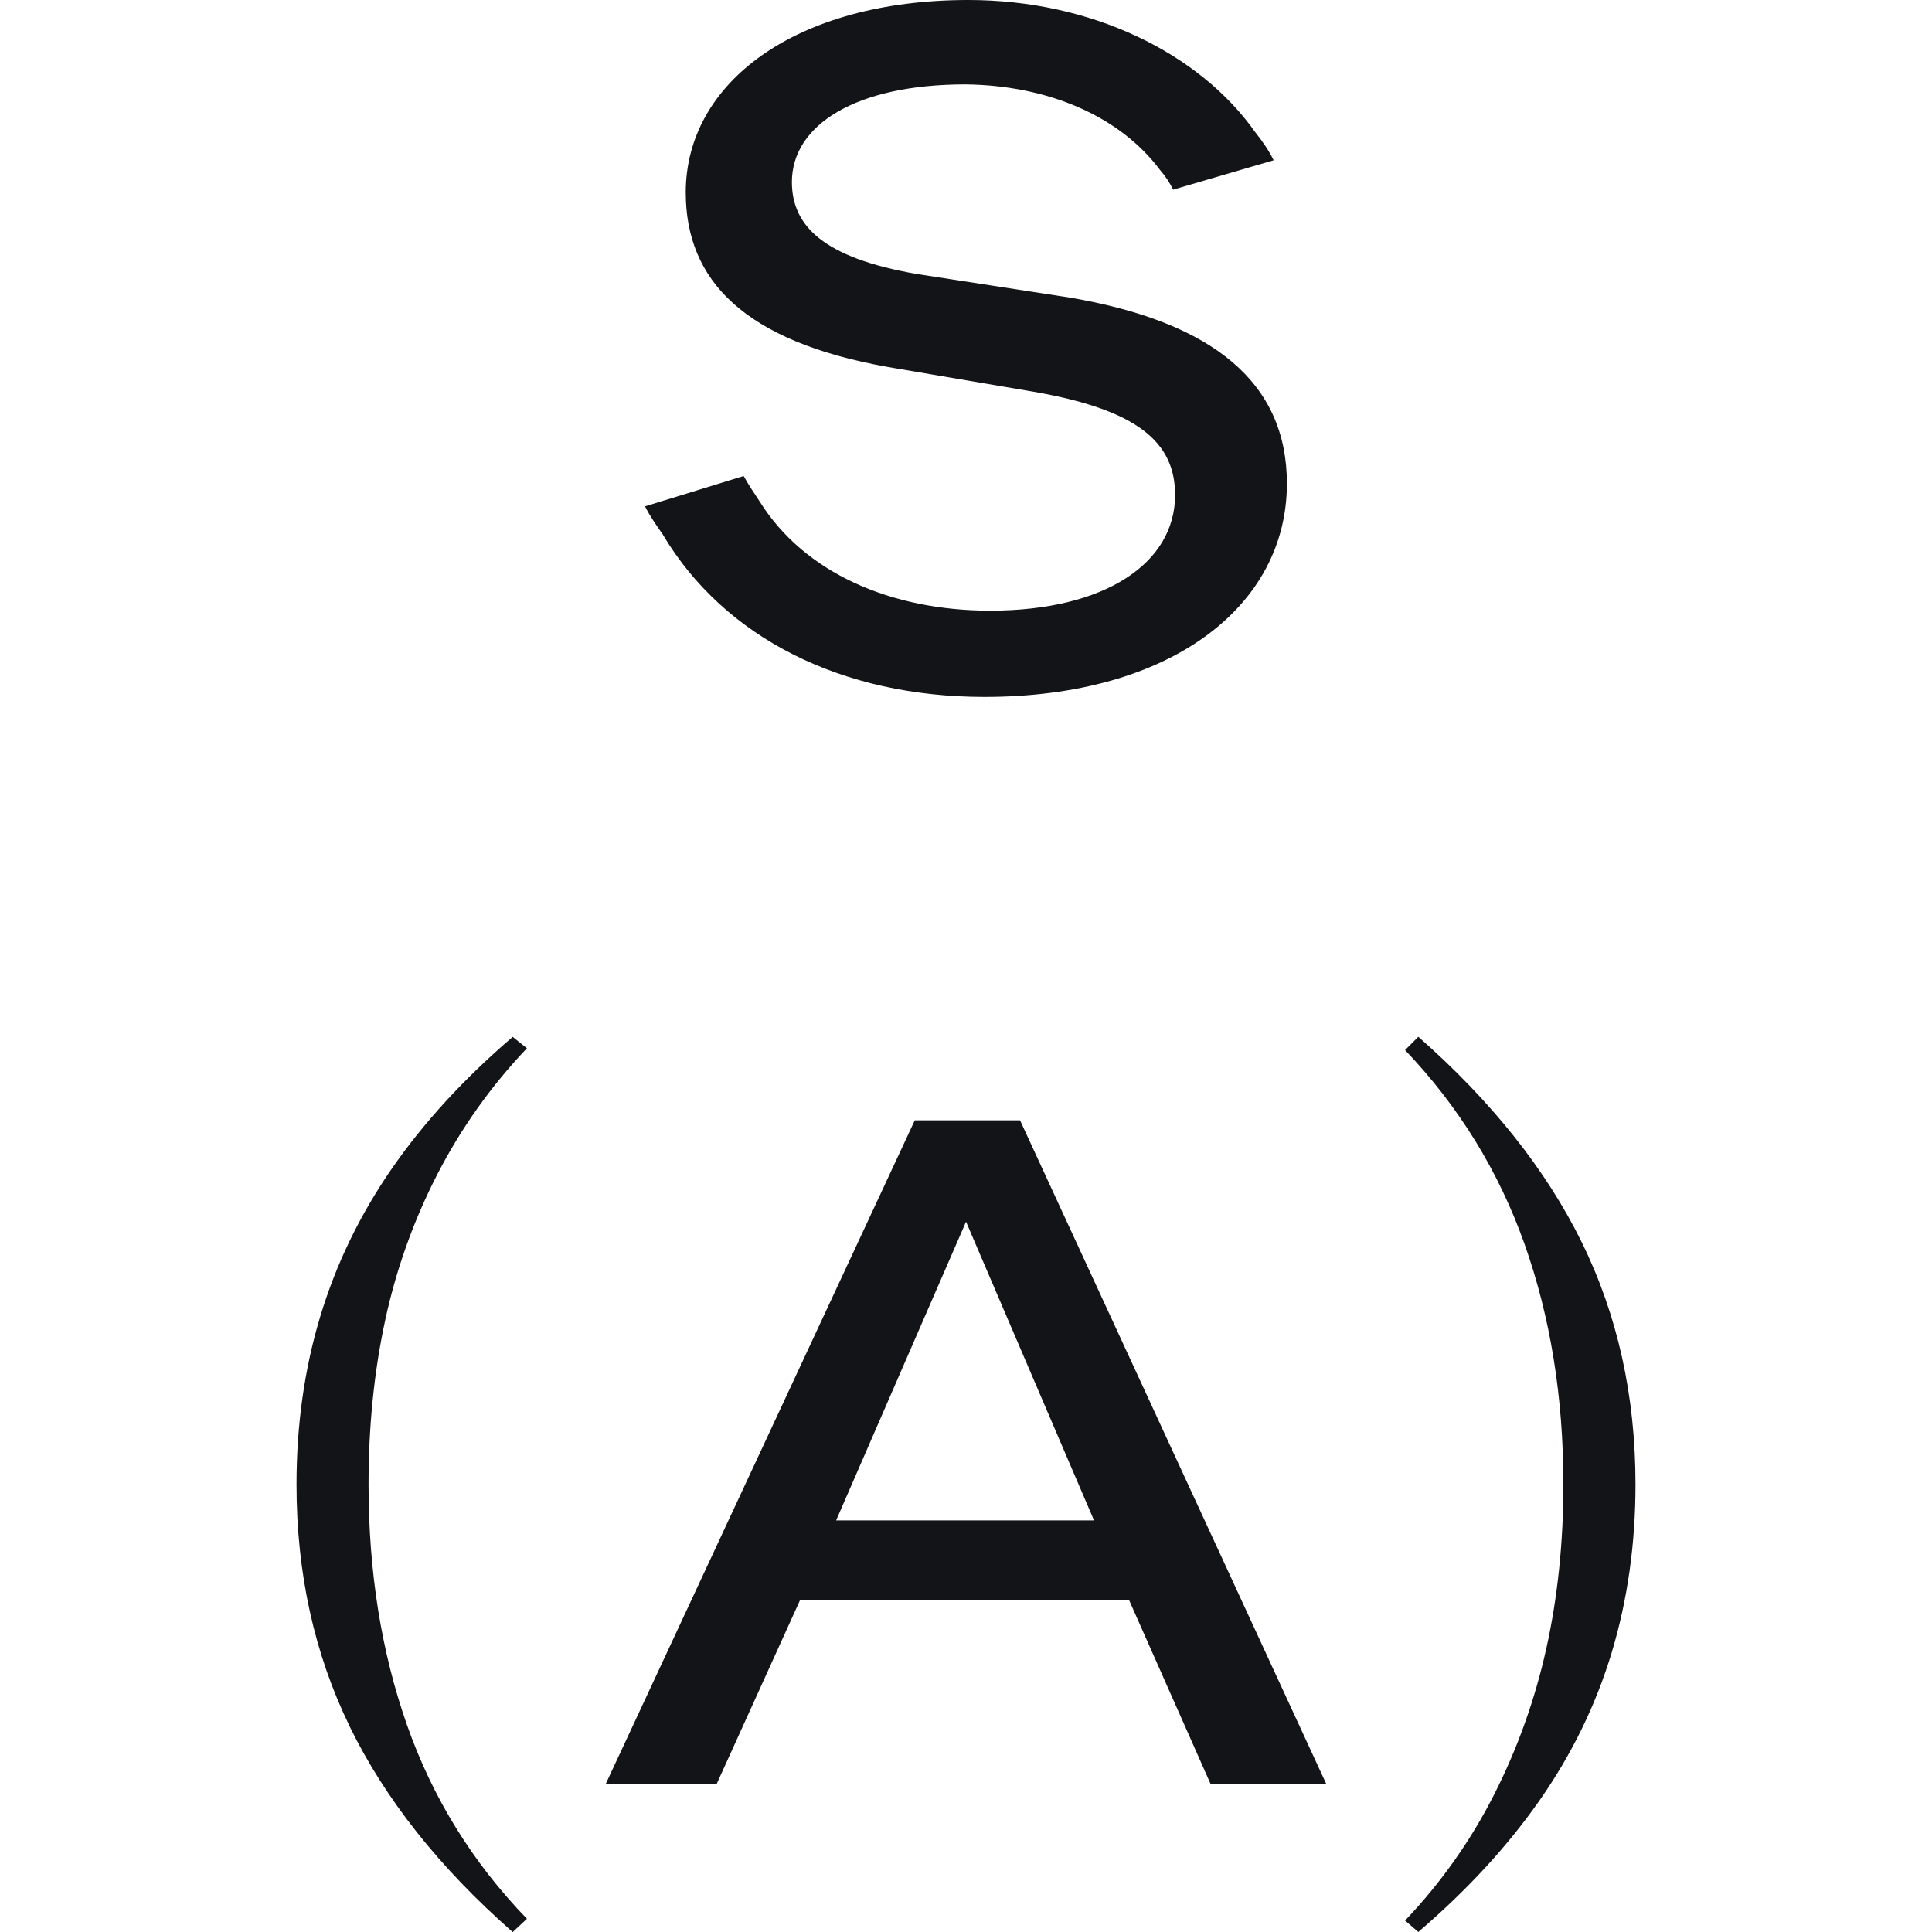 <svg viewBox="0 0 512 512" xmlns="http://www.w3.org/2000/svg" data-name="Layer 1" id="Layer_1">
  <defs>
    <style>
      .cls-1 {
        fill: #121417;
      }
    </style>
  </defs>
  <g>
    <path d="M92.65,457.47c-9.38-19.26-14.07-40.62-14.07-64.08,0-15.75,2.09-30.57,6.28-44.48,4.19-13.9,10.51-26.97,18.97-39.2,8.46-12.23,19.14-23.87,32.04-34.93l3.77,3.02c-9.55,10.05-17.46,21.2-23.75,33.42-6.28,12.23-10.89,25.13-13.82,38.7-2.93,13.57-4.4,28.06-4.4,43.48,0,23.12,3.39,44.36,10.18,63.71,6.79,19.35,17.38,36.48,31.79,51.39l-3.77,3.52c-19.44-17.09-33.84-35.27-43.22-54.53Z" class="cls-1"></path>
    <path d="M419.22,329.3c9.46,19.27,14.2,40.63,14.2,64.08,0,15.75-2.1,30.58-6.28,44.48-4.19,13.91-10.56,26.98-19.1,39.2-8.54,12.23-19.27,23.87-32.17,34.93l-3.52-3.02c9.55-10.05,17.42-21.2,23.62-33.42,6.2-12.23,10.81-25.13,13.82-38.7,3.01-13.57,4.52-28.06,4.52-43.48,0-23.12-3.44-44.36-10.3-63.7-6.87-19.35-17.43-36.48-31.66-51.39l3.52-3.52c19.43,17.09,33.88,35.27,43.35,54.53Z" class="cls-1"></path>
  </g>
  <path d="M175.71,141.73c-1.76-2.51-3.52-5.03-4.77-7.54l26.13-8.04c1.26,2.26,2.76,4.52,4.27,6.78,11.81,18.85,34.68,28.9,61.07,28.9,30.41,0,49-12.57,49-30.66,0-14.07-10.05-22.62-37.7-27.39l-38.45-6.53c-37.95-6.78-53.53-22.87-53.53-46.24,0-29.15,29.15-51.01,74.89-51.01,32.67,0,61.32,14.07,76.14,35.18,2.01,2.51,3.52,4.77,4.77,7.29l-26.64,7.79c-1-2.01-2.01-3.52-3.52-5.28-10.55-14.07-29.4-22.37-51.52-22.62-29.15,0-45.99,10.81-45.99,25.88,0,11.56,8.29,20.1,33.17,24.38l40.71,6.28c37.95,6.53,57.3,22.62,57.3,49.25,0,32.42-30.66,56.54-80.16,56.54-37.7,0-68.86-15.58-85.19-42.97Z" class="cls-1"></path>
  <path d="M242.43,296.89h27.89l81.17,175.91h-30.66l-21.61-48.75h-87.2l-22.11,48.75h-29.4l81.92-175.91ZM289.93,402.93l-33.92-79.16-34.43,79.16h68.35Z" class="cls-1"></path>
</svg>